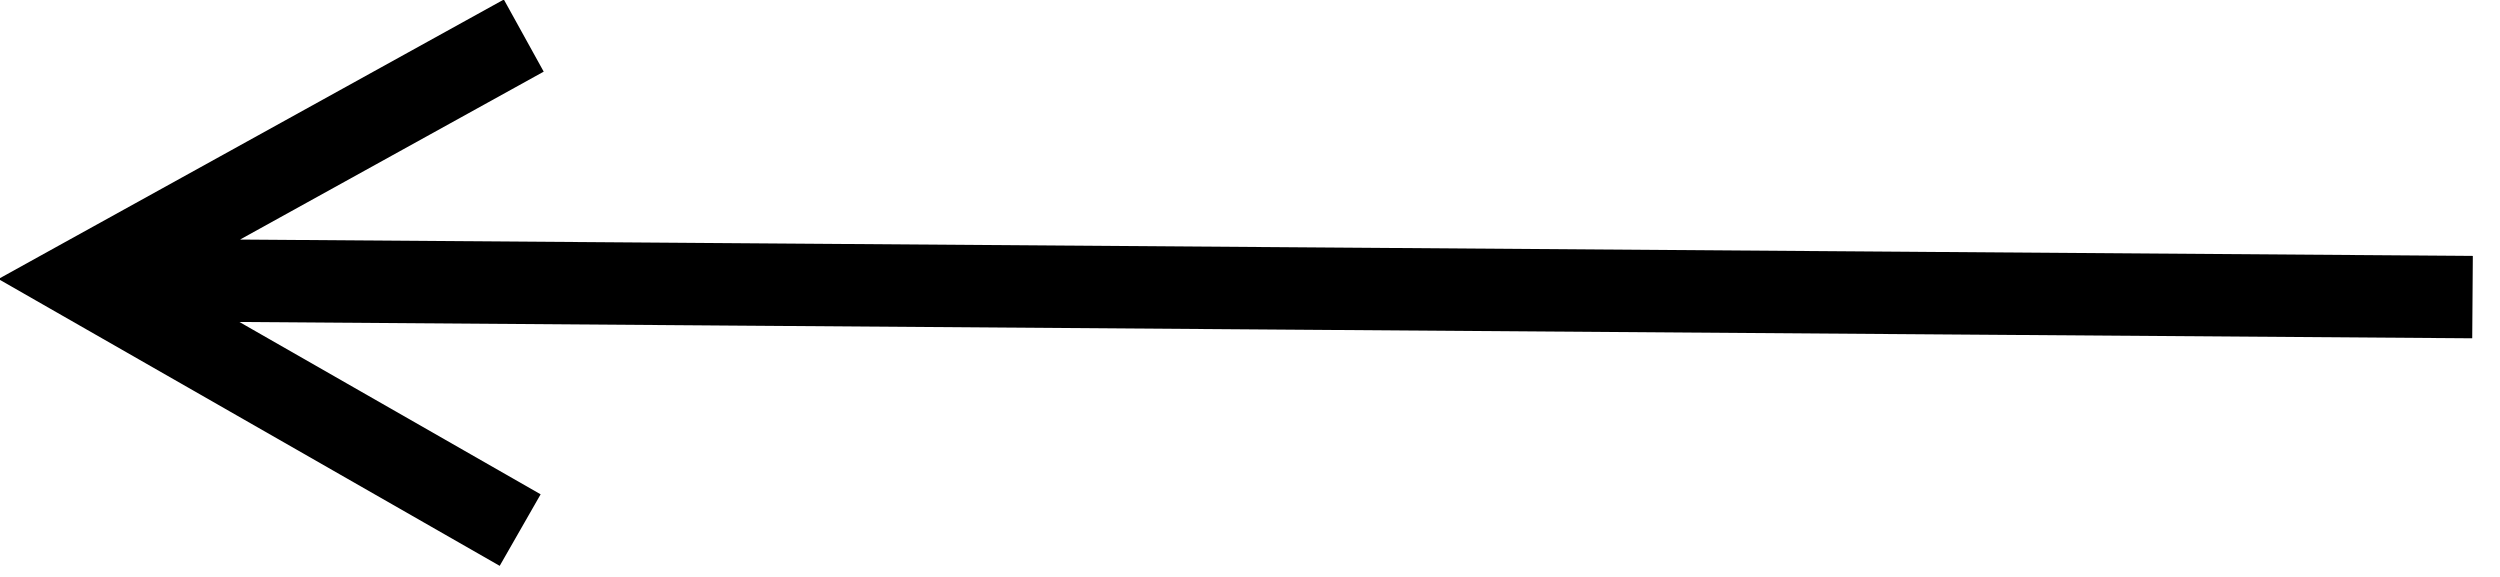 <?xml version="1.0" encoding="UTF-8"?>
<svg width="91px" height="21px" viewBox="0 0 91 21" version="1.1" xmlns="http://www.w3.org/2000/svg" xmlns:xlink="http://www.w3.org/1999/xlink">
    <title>Path 2 Copy</title>
    <g id="Website" stroke="none" stroke-width="1" fill="none" fill-rule="evenodd">
        <g id="Project" transform="translate(-47, -3653)" fill="#000000" fill-rule="nonzero">
            <path id="Path-2-Copy" d="M65.34,3652.983 L66.791,3655.608 L55.737,3661.72 C63.005,3661.773 67.439,3661.806 71.704,3661.837 L72.511,3661.843 C77.886,3661.882 83.261,3661.921 94.011,3662 C104.223,3662.075 109.585,3662.114 114.704,3662.151 L115.511,3662.157 C115.827,3662.16 116.143,3662.162 116.461,3662.164 L117.097,3662.169 C121.885,3662.204 127.084,3662.242 136.385,3662.31 L137.011,3662.315 L136.989,3665.314 C126.777,3665.24 121.415,3665.201 116.296,3665.163 L115.489,3665.157 C110.114,3665.118 104.739,3665.079 93.989,3665 C83.777,3664.925 78.415,3664.886 73.296,3664.849 L72.489,3664.843 C72.173,3664.84 71.857,3664.838 71.539,3664.836 L70.903,3664.831 C66.868,3664.802 62.542,3664.77 55.714,3664.72 L66.679,3670.993 L65.189,3673.597 L49.255,3664.48 L46.941,3663.156 L49.274,3661.865 L65.34,3652.983 Z"></path>
        </g>
    </g>
</svg>